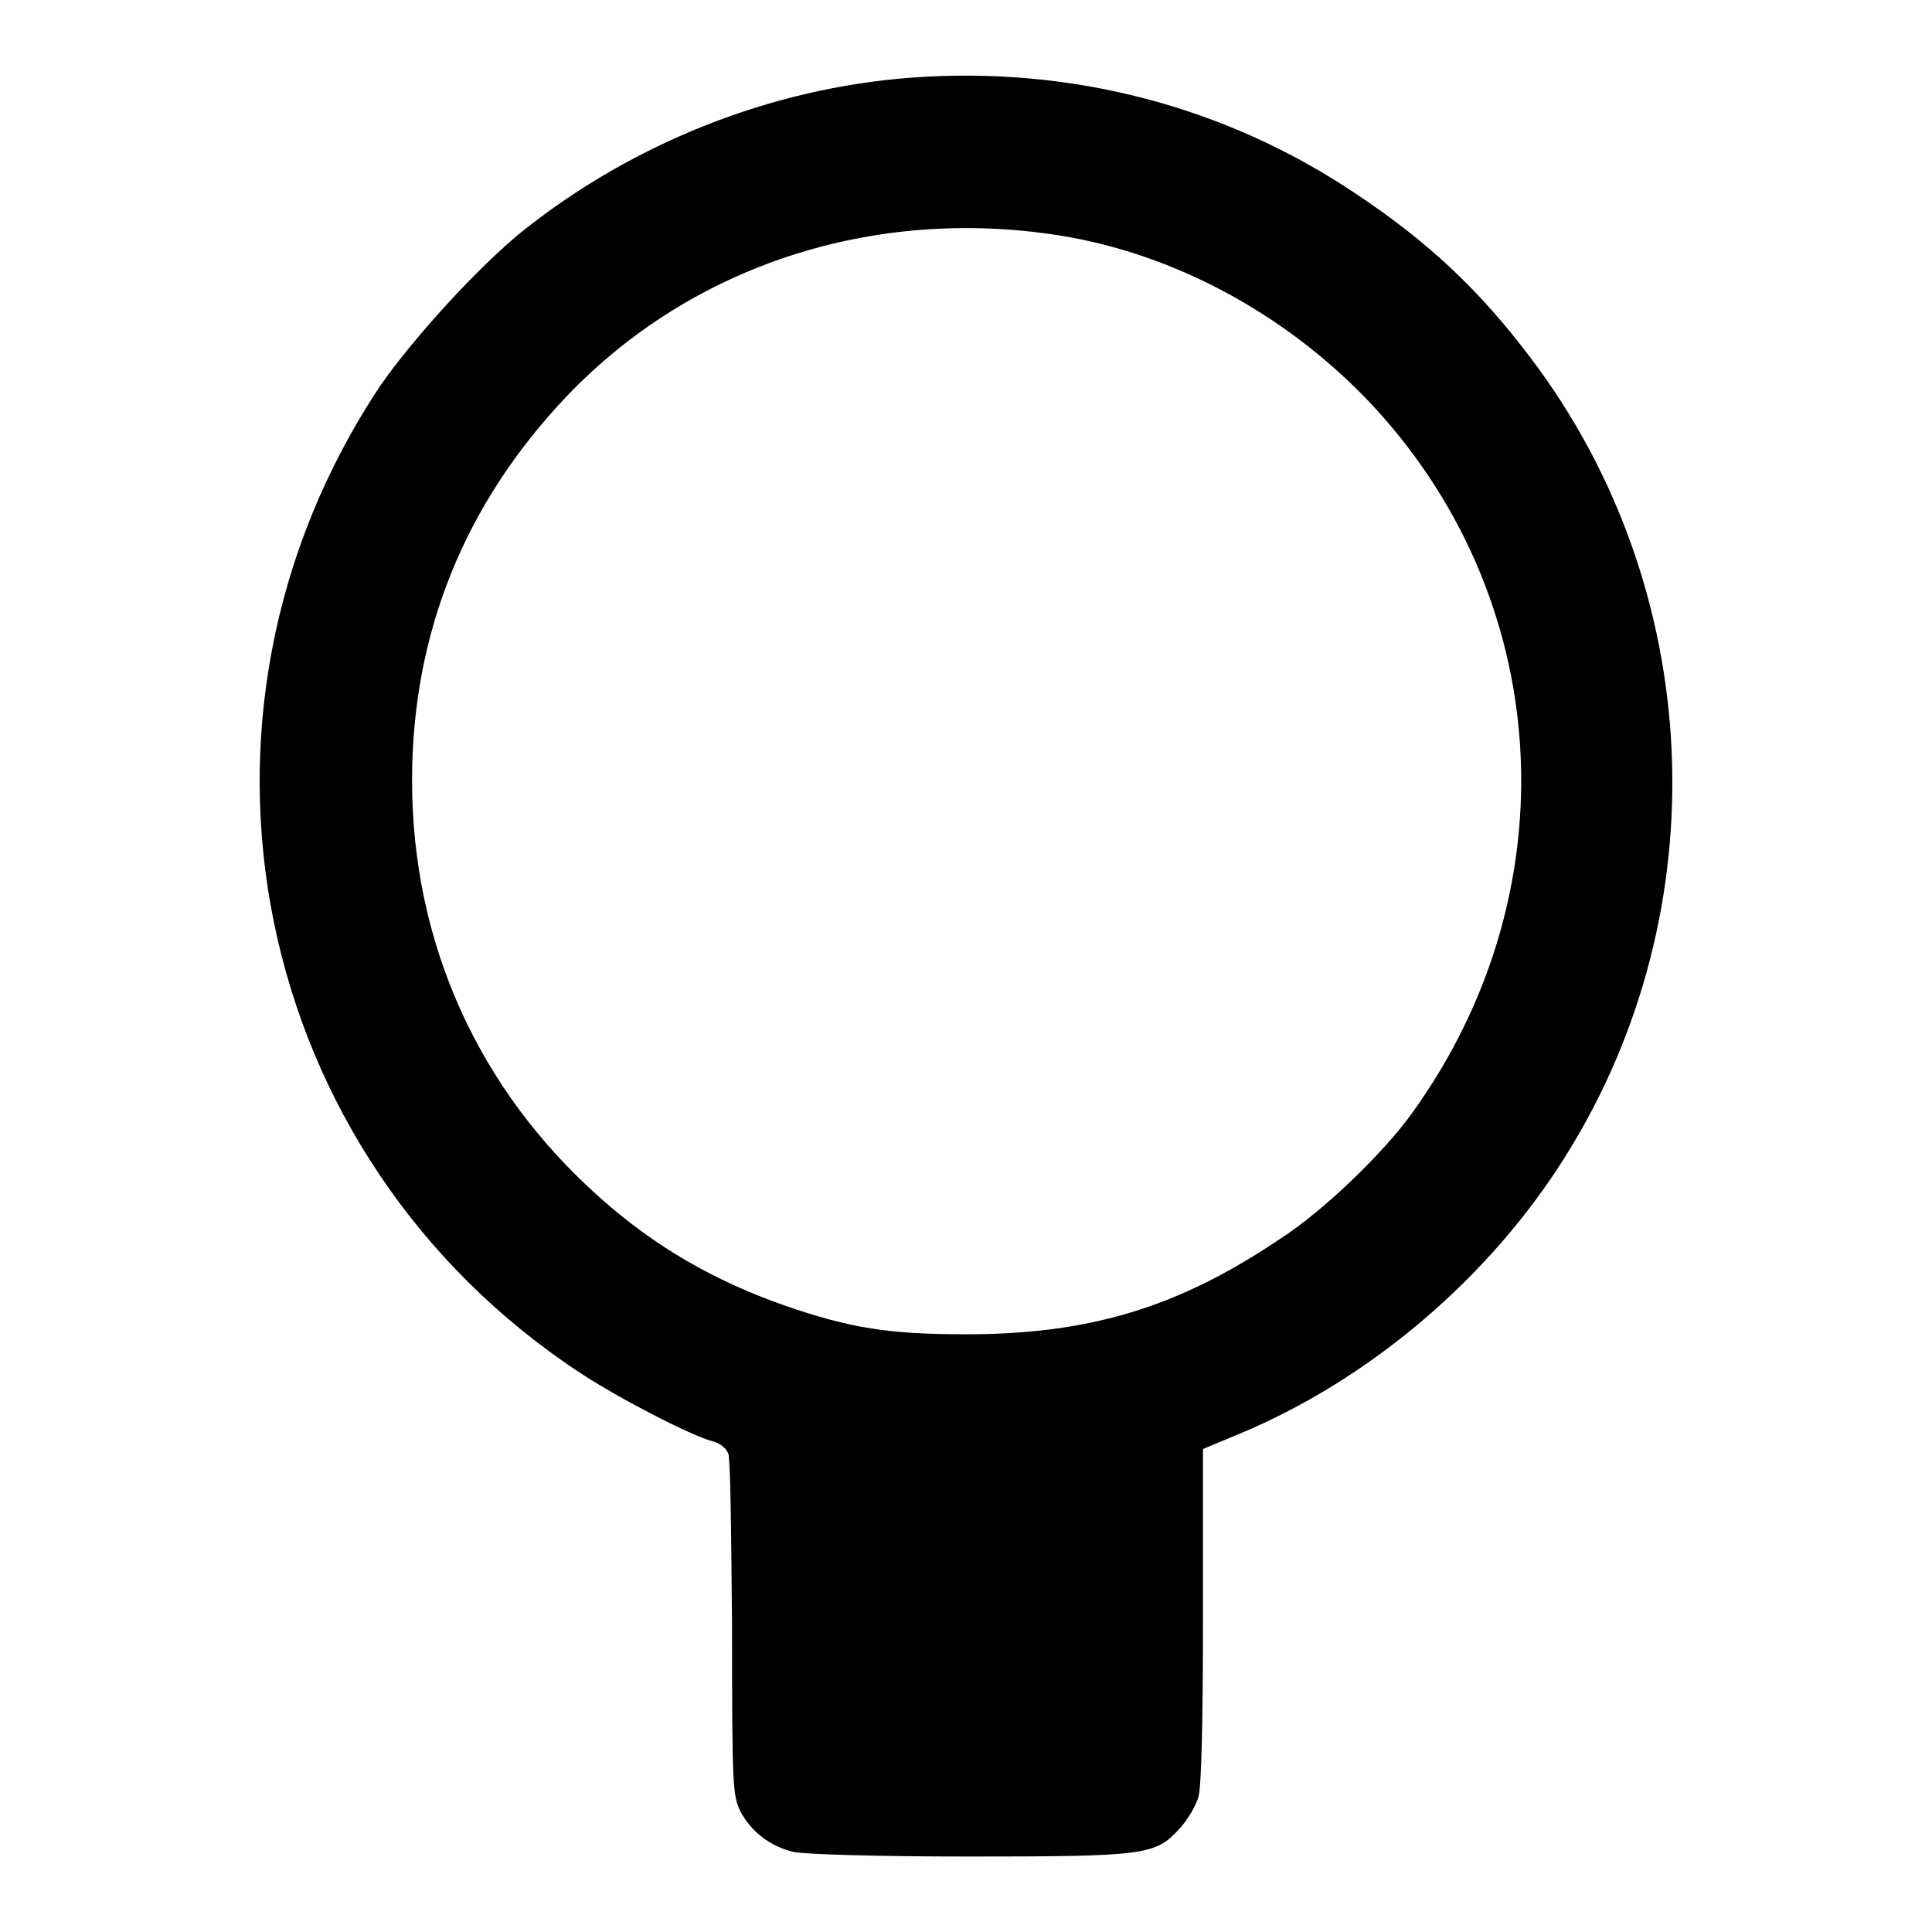 <?xml version="1.0" encoding="utf-8"?>
<!-- Svg Vector Icons : http://www.onlinewebfonts.com/icon -->
<!DOCTYPE svg PUBLIC "-//W3C//DTD SVG 1.1//EN" "http://www.w3.org/Graphics/SVG/1.1/DTD/svg11.dtd">
<svg version="1.1" xmlns="http://www.w3.org/2000/svg" xmlns:xlink="http://www.w3.org/1999/xlink" x="0px" y="0px" viewBox="0 0 256 256" enable-background="new 0 0 256 256" xml:space="preserve">
<g><g><g><path fill="#000000" d="M120.6,10.3c-18.4,1.4-36.6,8.6-51.2,20.2c-6,4.8-14.7,14.4-19,20.6C21.2,94.9,33.1,153.2,77,182c5.2,3.4,14.7,8.3,17.5,9c0.9,0.2,1.7,0.9,2,1.6c0.3,0.7,0.4,11.1,0.5,23.2c0,21.1,0.1,22.1,1.1,24.2c1.4,2.7,4,4.7,7.1,5.4c1.5,0.3,10.9,0.6,23.1,0.6c23.6,0,24.8-0.2,28-3.7c1.1-1.2,2.2-3.1,2.5-4.2c0.4-1.3,0.6-10.2,0.6-24.1v-22l4.8-2c17.3-7.2,33.2-20.7,43.3-36.9c20.4-32.6,18.5-75.1-4.7-105.7c-6.8-9-13.5-15.3-23.1-21.7C162.3,14,141.7,8.7,120.6,10.3z M140.4,31.2c15,2.4,29.6,10.2,40.7,21.7c24.9,26,27.3,65.1,6,94.6c-3.8,5.3-11.8,13-17.4,16.6c-13.6,9.2-25.4,12.7-41.7,12.7c-10.2,0-15.3-0.8-24-3.8c-9.4-3.3-17.2-7.8-24.5-14.3c-16.1-14.3-24.9-33.7-24.9-55.3c0-19.4,6.9-36.6,20.5-50.9C91.6,35.2,115.7,27.3,140.4,31.2z"/></g></g></g>
</svg>